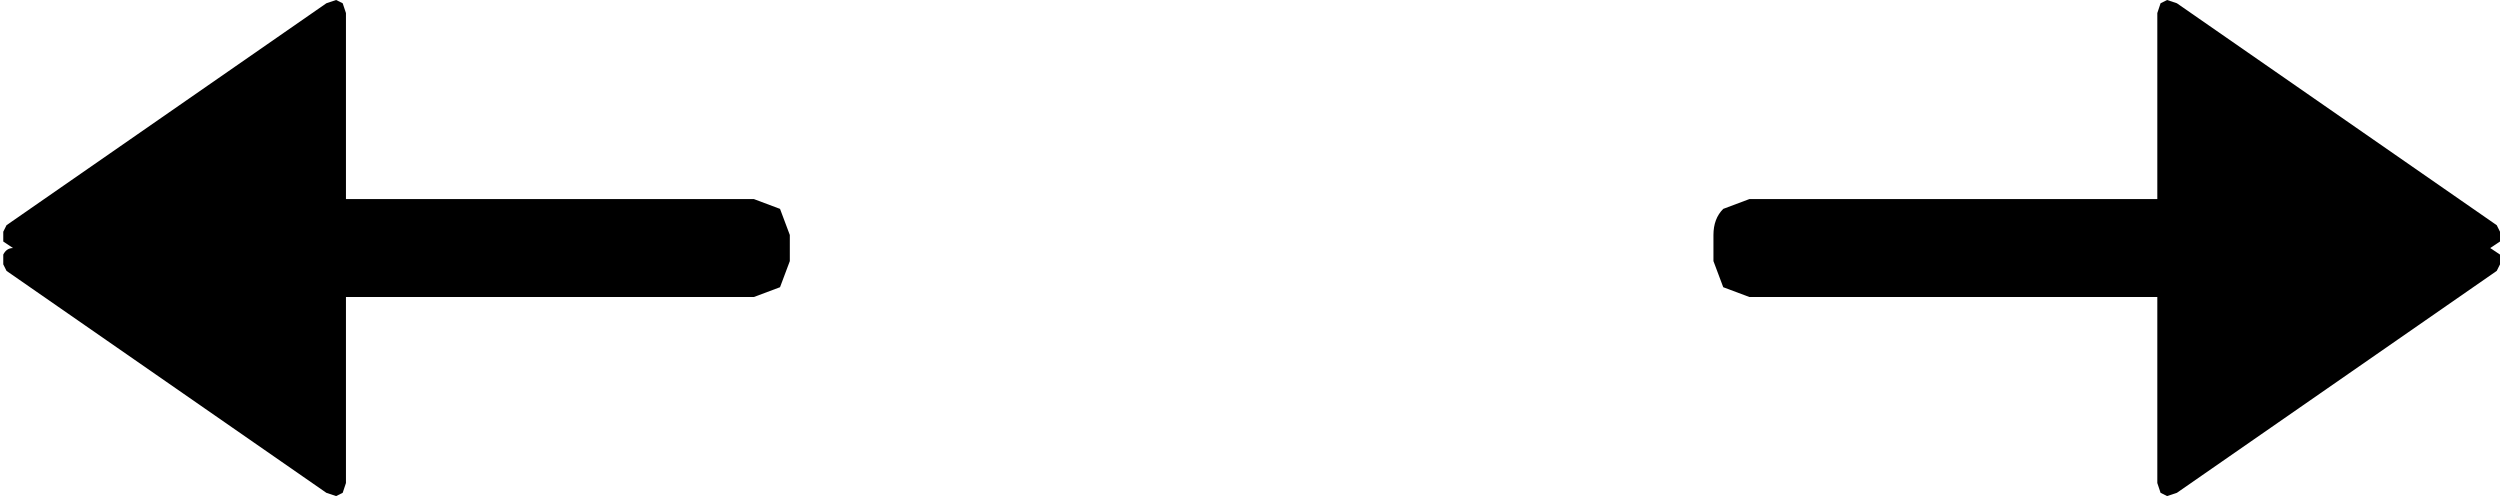 <?xml version="1.0" encoding="UTF-8" standalone="no"?>
<svg xmlns:xlink="http://www.w3.org/1999/xlink" height="7.6px" width="38.3px" xmlns="http://www.w3.org/2000/svg">
  <g transform="matrix(1.0, 0.0, 0.0, 1.0, -58.0, -64.6)">
    <path d="M63.3 64.8 L63.3 67.65 69.55 67.65 69.95 67.8 70.1 68.2 70.1 68.4 70.1 68.6 69.95 69.0 69.55 69.15 63.3 69.15 63.3 72.0 63.25 72.15 63.15 72.2 63.0 72.15 58.1 68.75 58.05 68.65 58.05 68.5 Q58.1 68.4 58.2 68.4 L58.05 68.3 58.05 68.15 58.1 68.05 63.0 64.65 63.15 64.6 63.25 64.65 63.3 64.8" fill="#000000" fill-rule="evenodd" stroke="none"/>
    <path d="M91.05 64.8 L91.05 67.65 84.8 67.65 84.4 67.8 Q84.25 67.95 84.25 68.2 L84.25 68.4 84.25 68.6 84.4 69.0 84.8 69.15 91.05 69.15 91.05 72.0 91.1 72.15 91.2 72.2 91.35 72.15 96.25 68.75 96.3 68.65 96.3 68.5 96.15 68.4 96.3 68.3 96.3 68.15 96.25 68.05 91.35 64.65 91.2 64.6 91.1 64.65 91.05 64.8" fill="#000000" fill-rule="evenodd" stroke="none"/>
  </g>
</svg>
